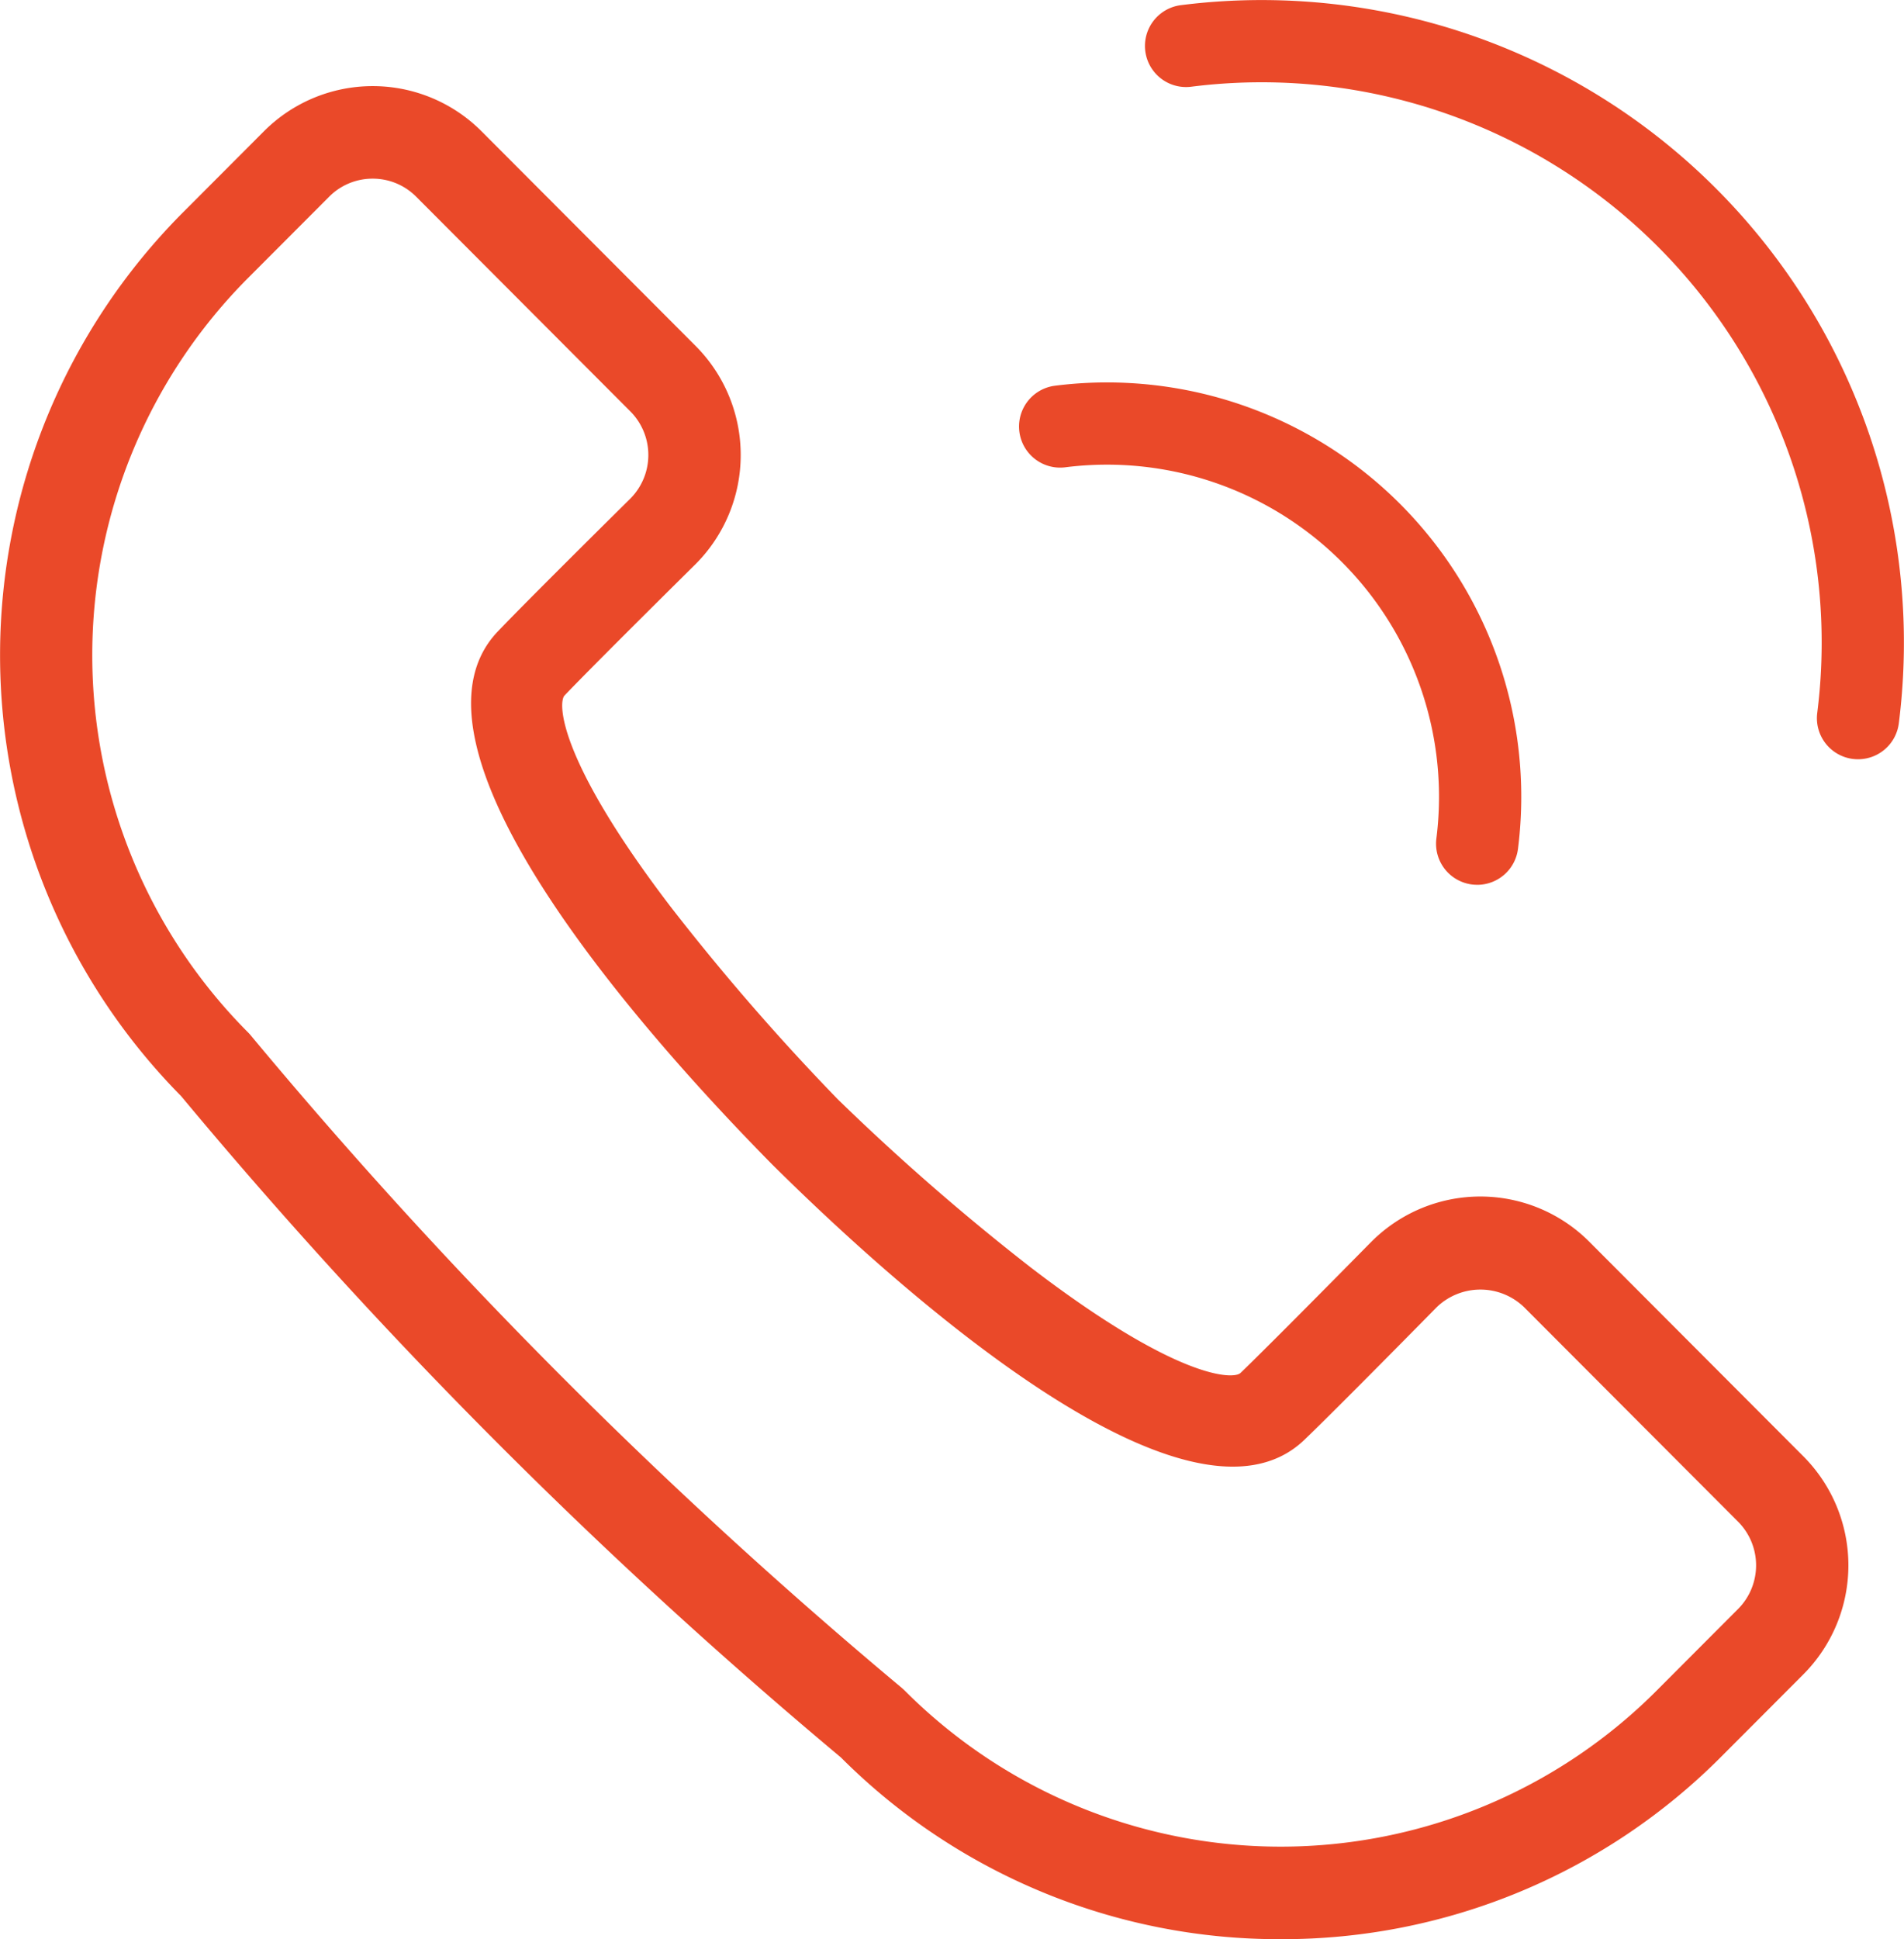 <svg xmlns="http://www.w3.org/2000/svg" width="139" height="141.516" viewBox="0 0 139 141.516">
  <g id="tel" transform="translate(3837 -926)">
    <path id="Pfad_39773" data-name="Pfad 39773" d="M120.825,55.408a3.272,3.272,0,0,1-.381-.023,3,3,0,0,1-2.6-3.355A40.89,40.89,0,0,0,72.14,6.329,3,3,0,1,1,71.39.376,46.891,46.891,0,0,1,123.8,52.786a3,3,0,0,1-2.972,2.622" transform="translate(-3822.178 926)" fill="#ea4929"/>
    <path id="Pfad_39774" data-name="Pfad 39774" d="M97.068,60.554a3.272,3.272,0,0,1-.381-.023,3,3,0,0,1-2.6-3.354A24.238,24.238,0,0,0,66.994,30.086a3,3,0,1,1-.75-5.953,30.239,30.239,0,0,1,33.8,33.8,3,3,0,0,1-2.972,2.623" transform="translate(-3826.225 930.016)" fill="#ea4929"/>
    <path id="Pfad_39775" data-name="Pfad 39775" d="M93.5,141.516a45.221,45.221,0,0,1-32.111-13.264,379.267,379.267,0,0,1-48.17-48.265,45.773,45.773,0,0,1,.109-64.456l5.938-5.949a11.218,11.218,0,0,1,15.889,0L50.783,25.245a11.271,11.271,0,0,1,0,15.921c-.089.089-7.276,7.188-9.568,9.587-.472.493-.546,4.547,7.7,15.362A168.947,168.947,0,0,0,61.169,80.23a169.609,169.609,0,0,0,14.1,12.28c10.764,8.234,14.8,8.161,15.289,7.687,2.394-2.3,9.479-9.5,9.551-9.57a11.235,11.235,0,0,1,15.907-.018l15.633,15.664a11.273,11.273,0,0,1,0,15.921l-5.937,5.949A45.224,45.224,0,0,1,93.5,141.516M27.206,13.038a4.457,4.457,0,0,0-3.178,1.319L18.09,20.306a39,39,0,0,0,0,55.017,3.006,3.006,0,0,1,.207.225,372.492,372.492,0,0,0,47.518,47.613q.118.1.226.206a38.77,38.77,0,0,0,54.909,0l5.937-5.949a4.516,4.516,0,0,0,0-6.37L111.254,95.384a4.6,4.6,0,0,0-6.357,0c-.276.281-7.209,7.328-9.672,9.691C86.711,113.239,65.239,93.762,56.4,85.006c-8.765-8.88-28.208-30.395-20.056-38.926,2.358-2.468,9.39-9.413,9.688-9.708a4.511,4.511,0,0,0-.017-6.353L30.385,14.357a4.462,4.462,0,0,0-3.179-1.319" transform="translate(-3837 926)" fill="#ea4929"/>
  </g>
</svg>
